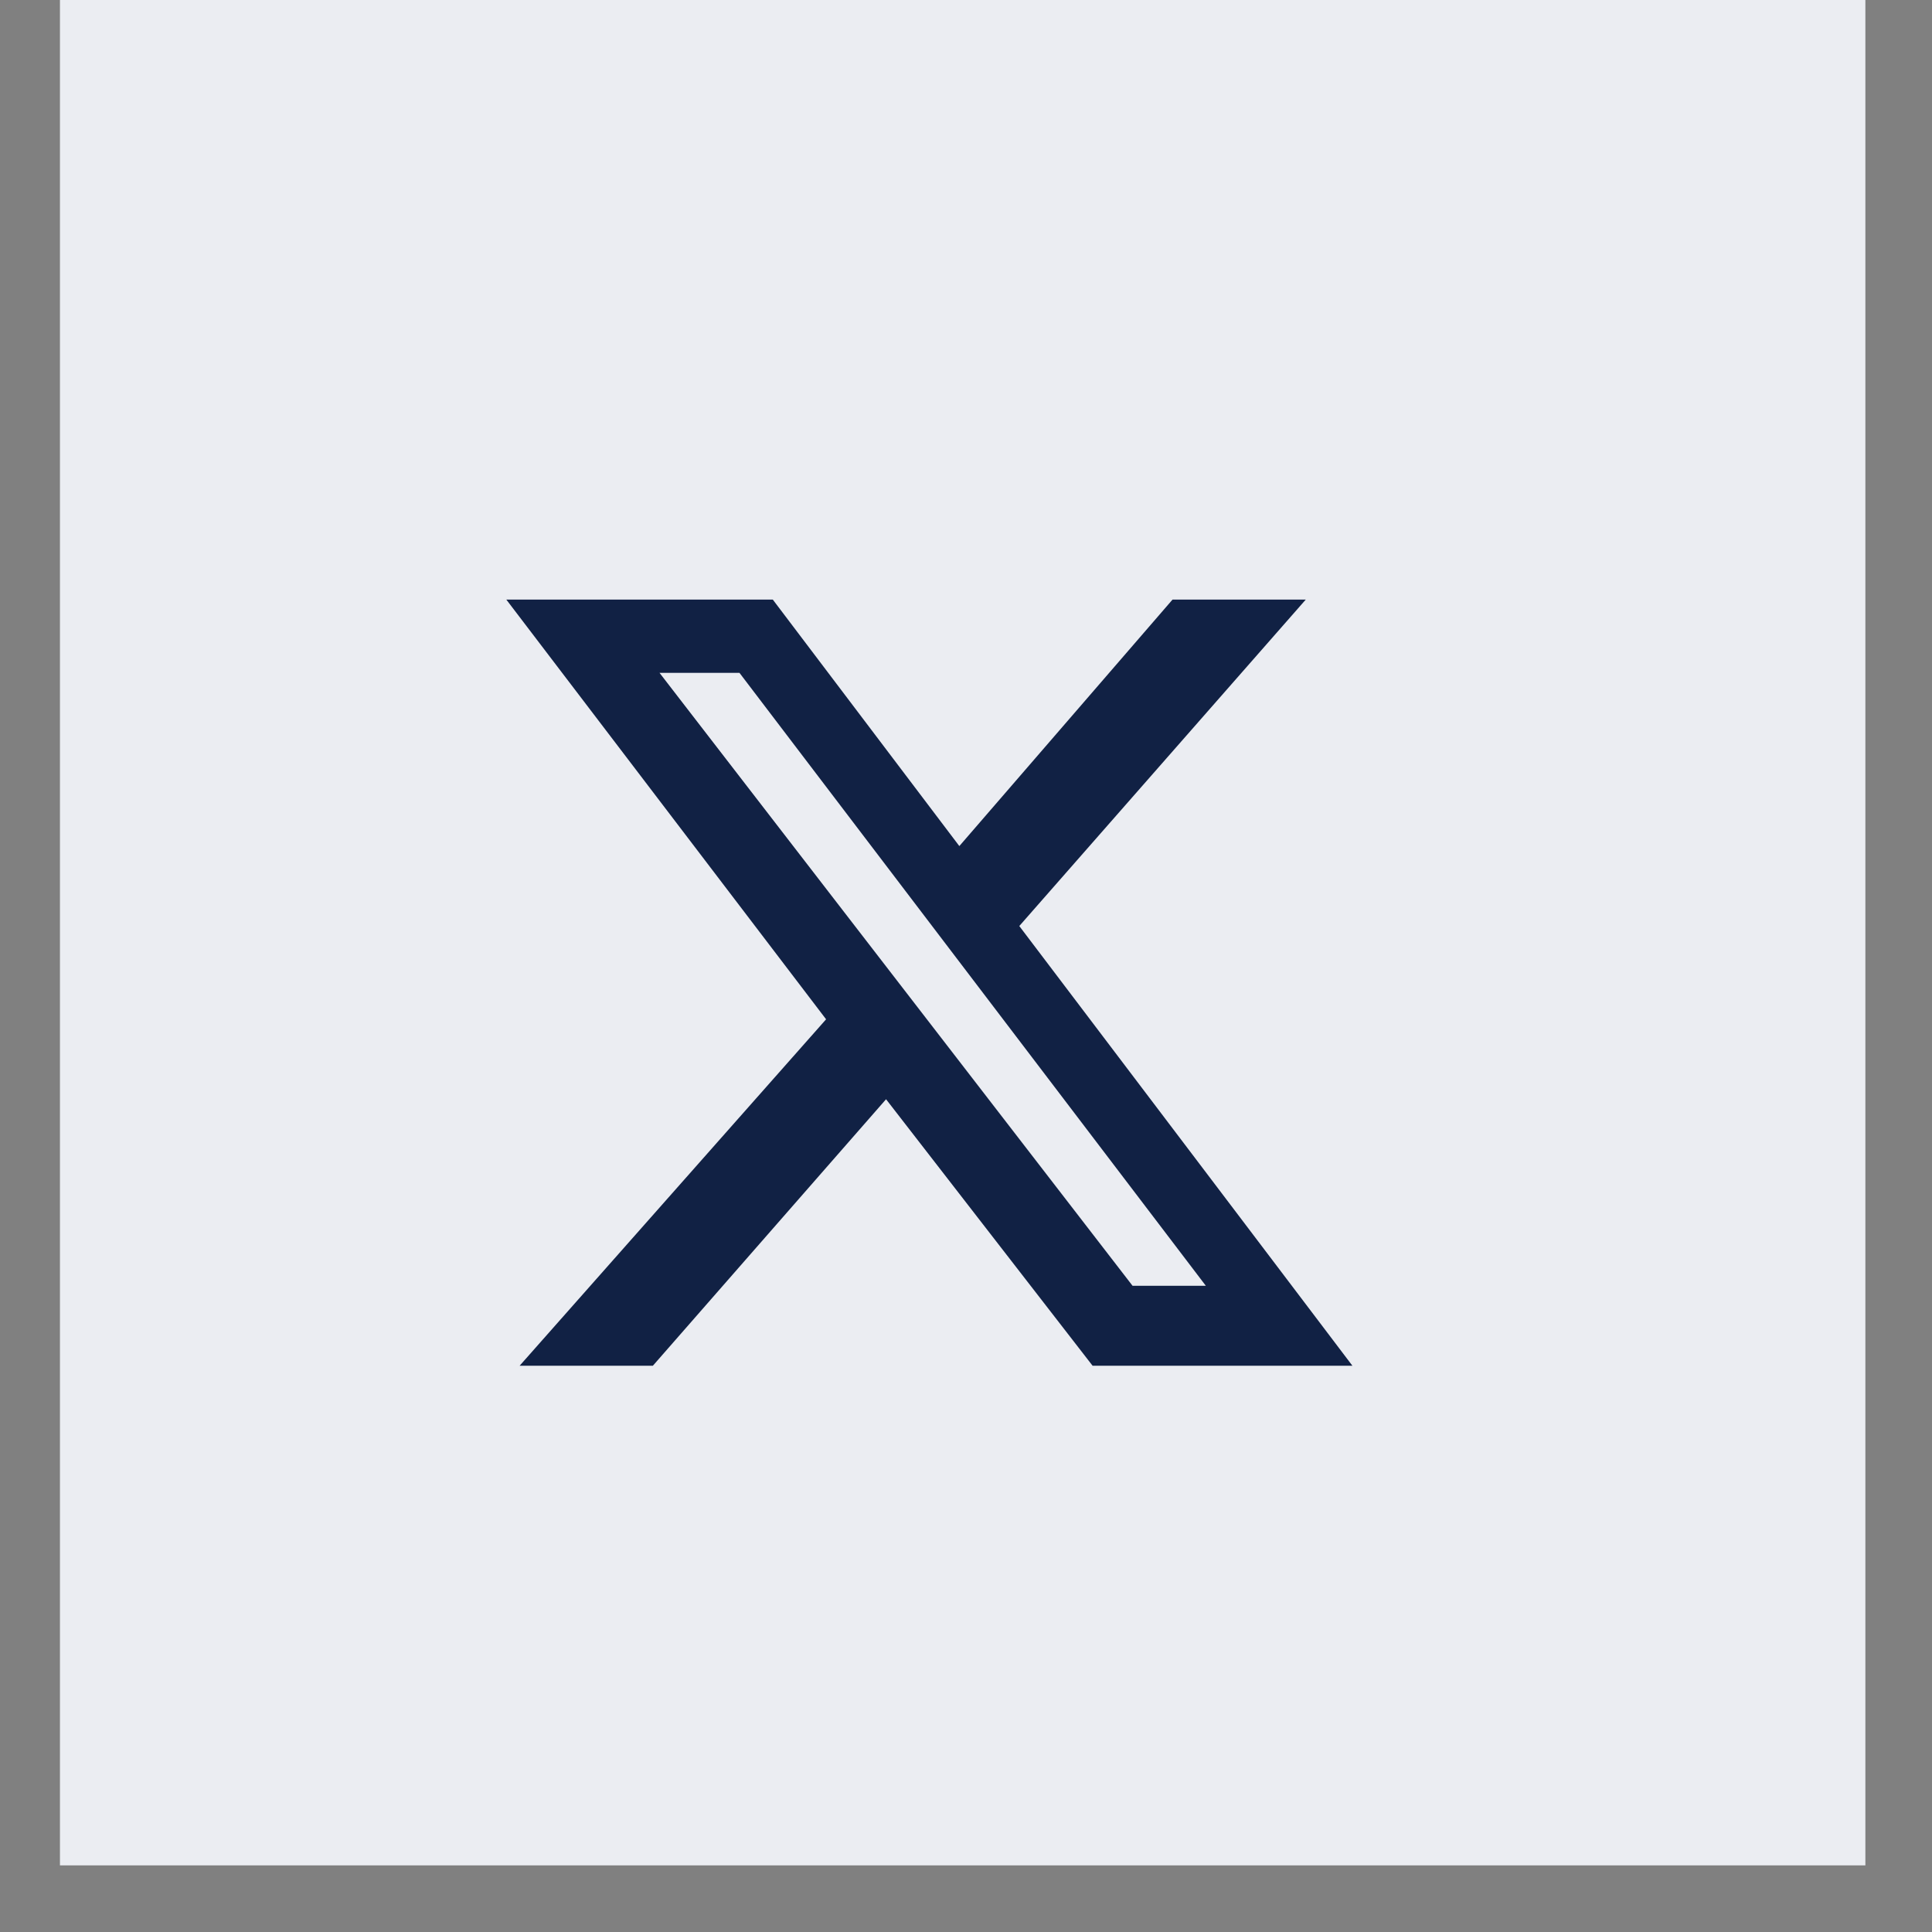 <?xml version="1.0" encoding="UTF-8"?>
<svg xmlns="http://www.w3.org/2000/svg" version="1.1" xmlns:sketch="http://www.bohemiancoding.com/sketch/ns" viewBox="0 0 29 29">
  <rect x="0" y="0" width="29" height="29" fill="#808080" stroke="none"/>
  <defs>
    <style>
      .cls-1 {
        fill: #112144;
      }

      .cls-2 {
        fill: #ebedf2;
        fill-rule: evenodd;
      }
    </style>
  </defs>
  <!-- Generator: Adobe Illustrator 28.6.0, SVG Export Plug-In . SVG Version: 1.2.0 Build 709)  -->
  <g>
    <g id="Layer_1">
      <g id="Home" sketch:type="MSPage">
        <g id="Desktop-HD" sketch:type="MSArtboardGroup">
          <g id="Home-Page" sketch:type="MSLayerGroup">
            <g id="Nav" sketch:type="MSShapeGroup">
              <g id="Social-Icons-2">
                <g id="Twitter">
                  <path id="Fill-1" class="cls-2" d="M.9,0h27.1v28H.9V0Z"/>
                </g>
              </g>
            </g>
          </g>
        </g>
      </g>
      <path class="cls-1" d="M17.7,9h1.9l-4.3,4.9,5,6.6h-3.9l-3.1-4-3.5,4h-2l4.6-5.2-4.8-6.3h4l2.8,3.7,3.2-3.7ZM17,19.3h1.1l-7-9.2h-1.2l7.1,9.2h0Z"/>
    </g>
  </g>
</svg>